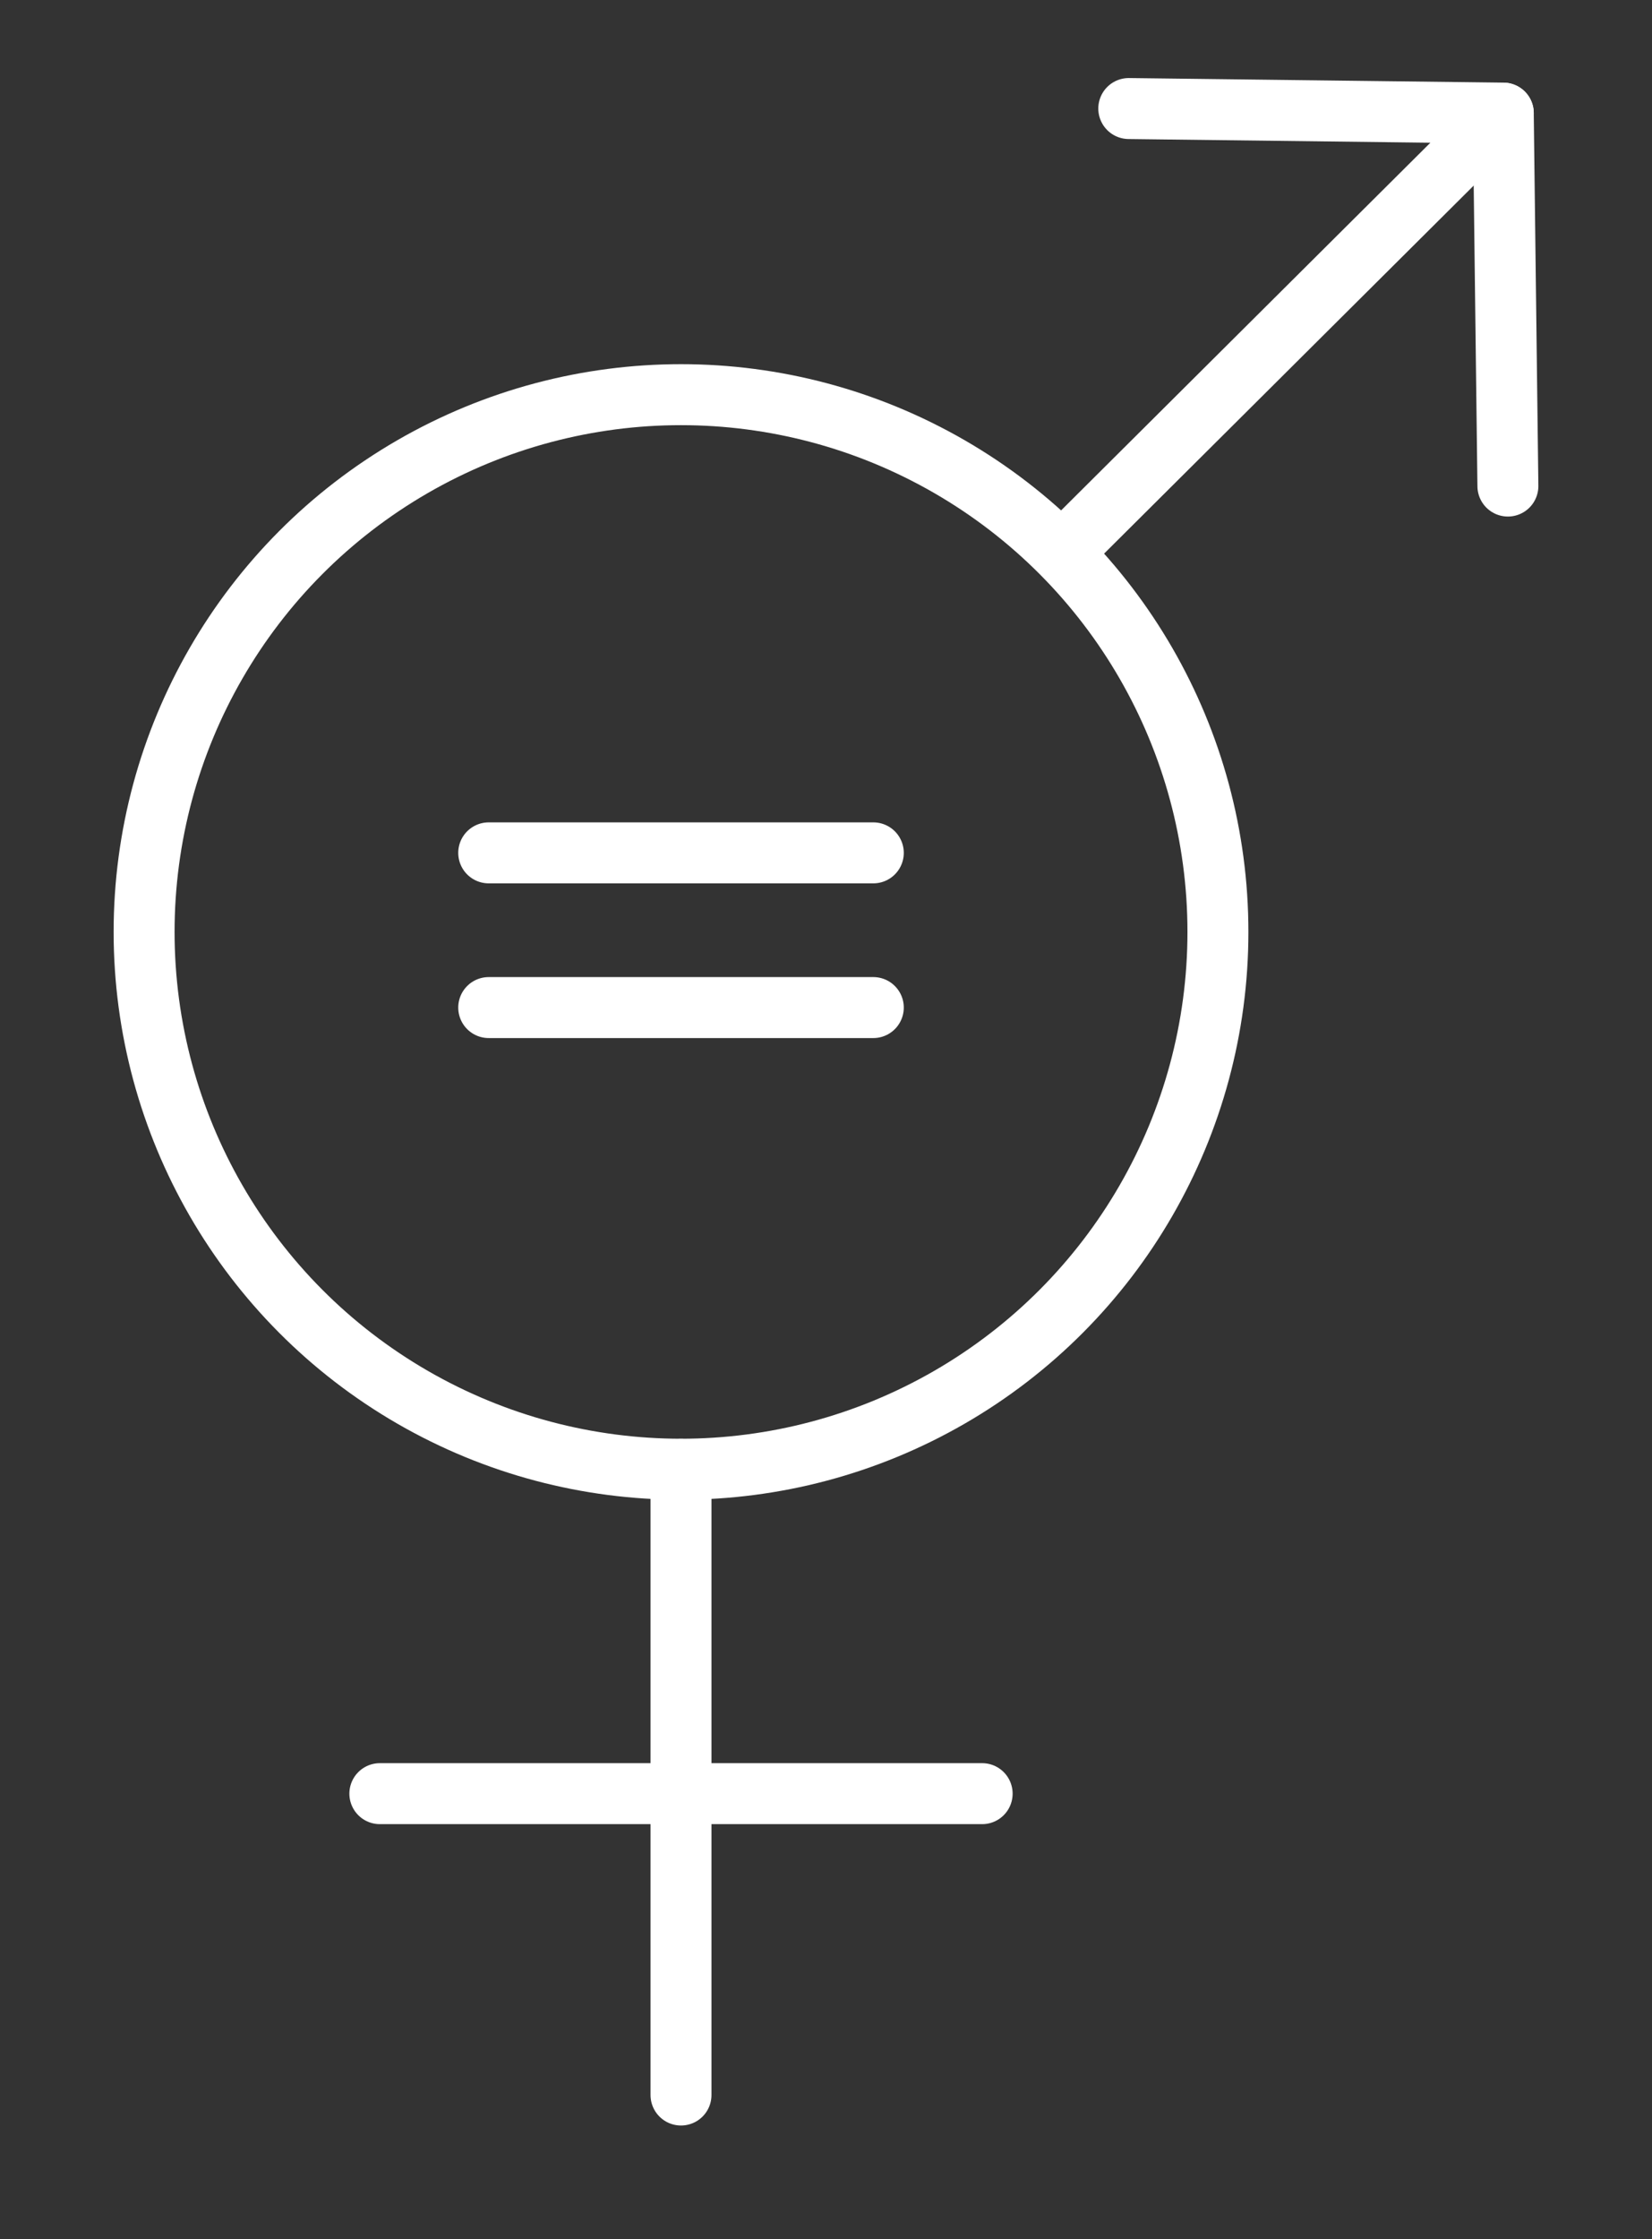 <?xml version="1.0" encoding="UTF-8"?> <svg xmlns="http://www.w3.org/2000/svg" width="108.428" height="146.868"><rect width="100%" height="100%" fill="#333333" stroke="none"/><defs><clipPath id="a"><path fill="none" stroke="#fff" stroke-width="4" d="M0 0h94.395v135.174H0z" data-name="Прямоугольник 966"></path></clipPath><clipPath id="b"><path fill="none" stroke="#fff" stroke-width="4" d="M0 0h108.428v146.868H0z" data-name="Прямоугольник 967"></path></clipPath></defs><g data-name="Сгруппировать 618"><g data-name="Сгруппировать 475"><g clip-path="url(#a)" data-name="Сгруппировать 474" transform="translate(7.016 4.678)"><path fill="none" stroke="#fff" stroke-linecap="round" stroke-linejoin="round" stroke-width="4" d="M37.681 91.689v41.044" data-name="Линия 152"></path></g></g><path fill="none" stroke="#fff" stroke-linecap="round" stroke-linejoin="round" stroke-width="4" d="M64.463 117.645H24.931" data-name="Линия 153"></path><g data-name="Сгруппировать 477"><g fill="none" stroke="#fff" stroke-linecap="round" stroke-linejoin="round" stroke-width="4" clip-path="url(#b)" data-name="Сгруппировать 476"><circle cx="35.24" cy="35.24" r="35.24" data-name="Эллипс 281" transform="translate(9.458 25.886)"></circle><path d="M69.931 36.014 98.668 7.419l-24.582-.3" data-name="Контур 457"></path><path d="m98.667 7.42.303 24.46" data-name="Линия 154"></path><path d="M32.076 55.939h25.243" data-name="Линия 155"></path><path d="M32.076 66.086h25.243" data-name="Линия 156"></path></g></g></g></svg> 
